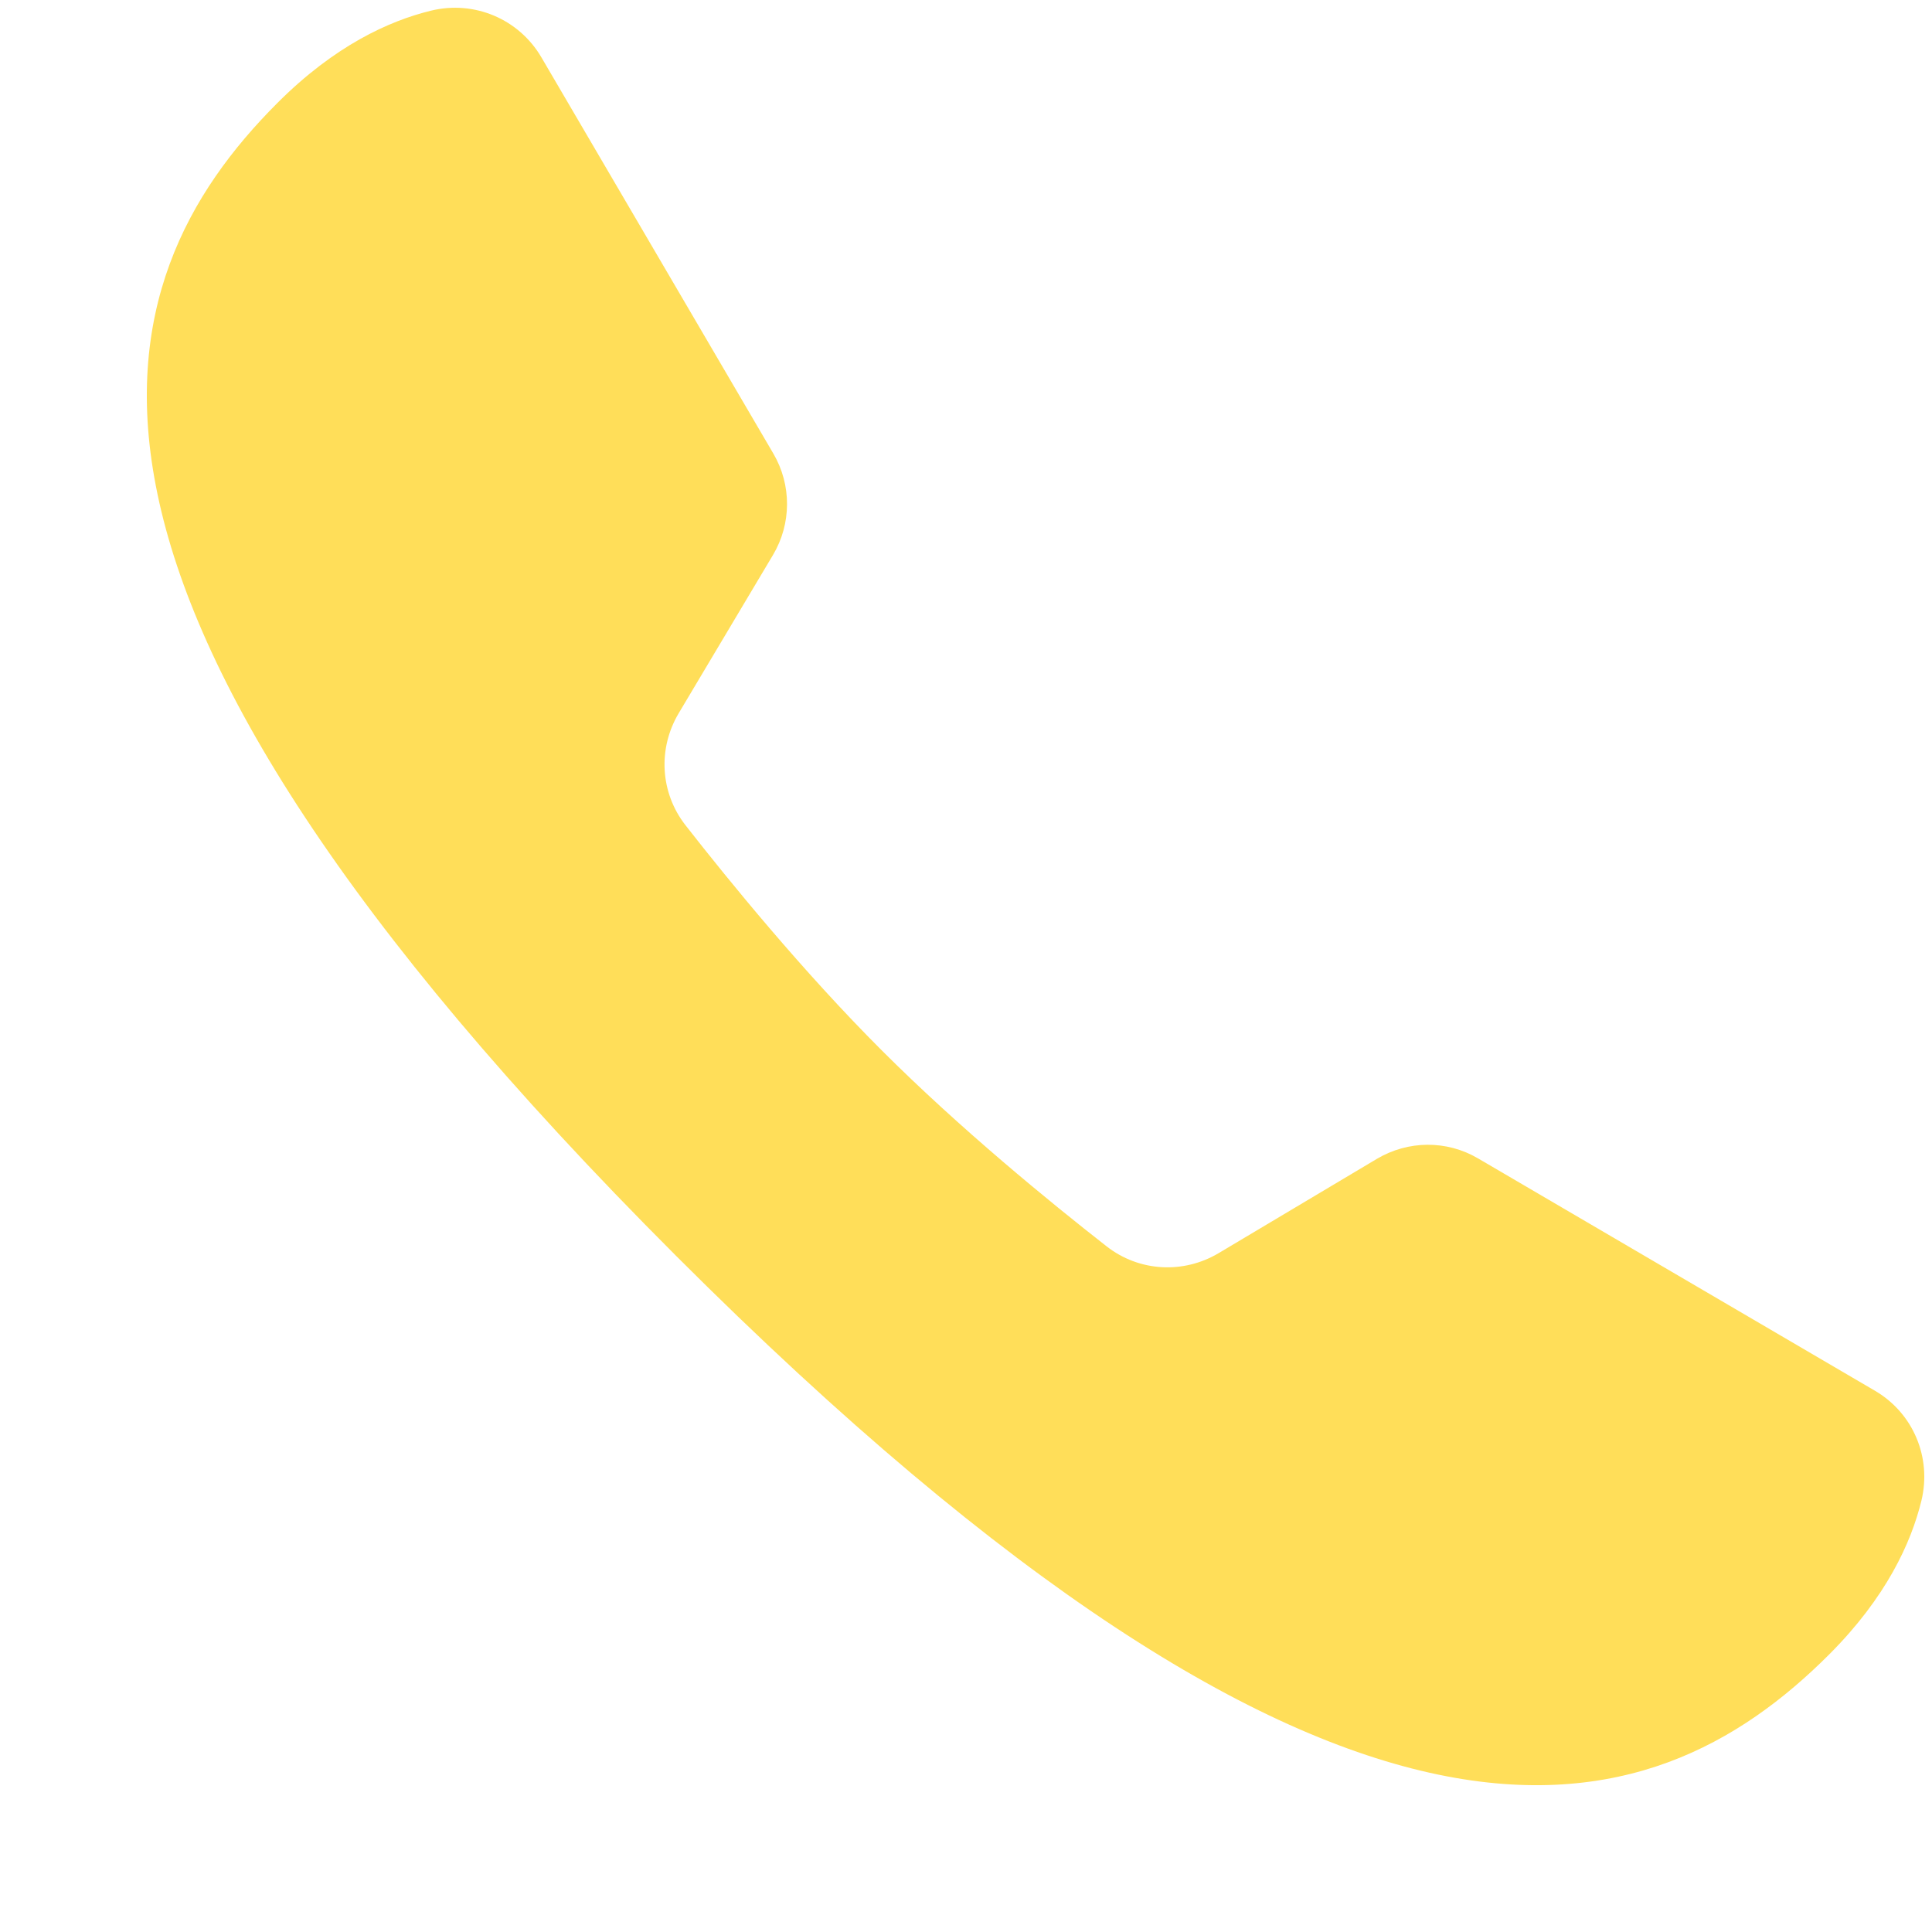 <?xml version="1.0" encoding="UTF-8"?> <svg xmlns="http://www.w3.org/2000/svg" xmlns:xlink="http://www.w3.org/1999/xlink" width="500" zoomAndPan="magnify" viewBox="0 0 375 375" height="500" preserveAspectRatio="xMidYMid meet" version="1.0"><path fill="#ffde59" d="M 286.875 224.836 C 280.785 221.266 273.301 221.34 267.238 224.941 L 236.551 243.227 C 229.68 247.32 221.102 246.84 214.801 241.922 C 203.91 233.414 186.375 219.105 171.121 203.852 C 155.863 188.594 141.555 171.059 133.051 160.172 C 128.129 153.871 127.648 145.289 131.746 138.422 L 150.031 107.73 C 153.645 101.672 153.676 94.125 150.105 88.035 L 105.074 11.113 C 100.711 3.676 92.039 0.016 83.656 2.07 C 75.512 4.051 64.934 8.879 53.852 19.98 C 19.141 54.691 0.703 113.234 131.234 243.766 C 261.766 374.297 320.297 355.875 355.02 321.148 C 366.137 310.035 370.949 299.445 372.945 291.285 C 374.969 282.914 371.371 274.305 363.945 269.953 C 345.406 259.109 305.414 235.695 286.875 224.836 Z M 286.875 224.836 " fill-opacity="1" fill-rule="nonzero"></path></svg> 